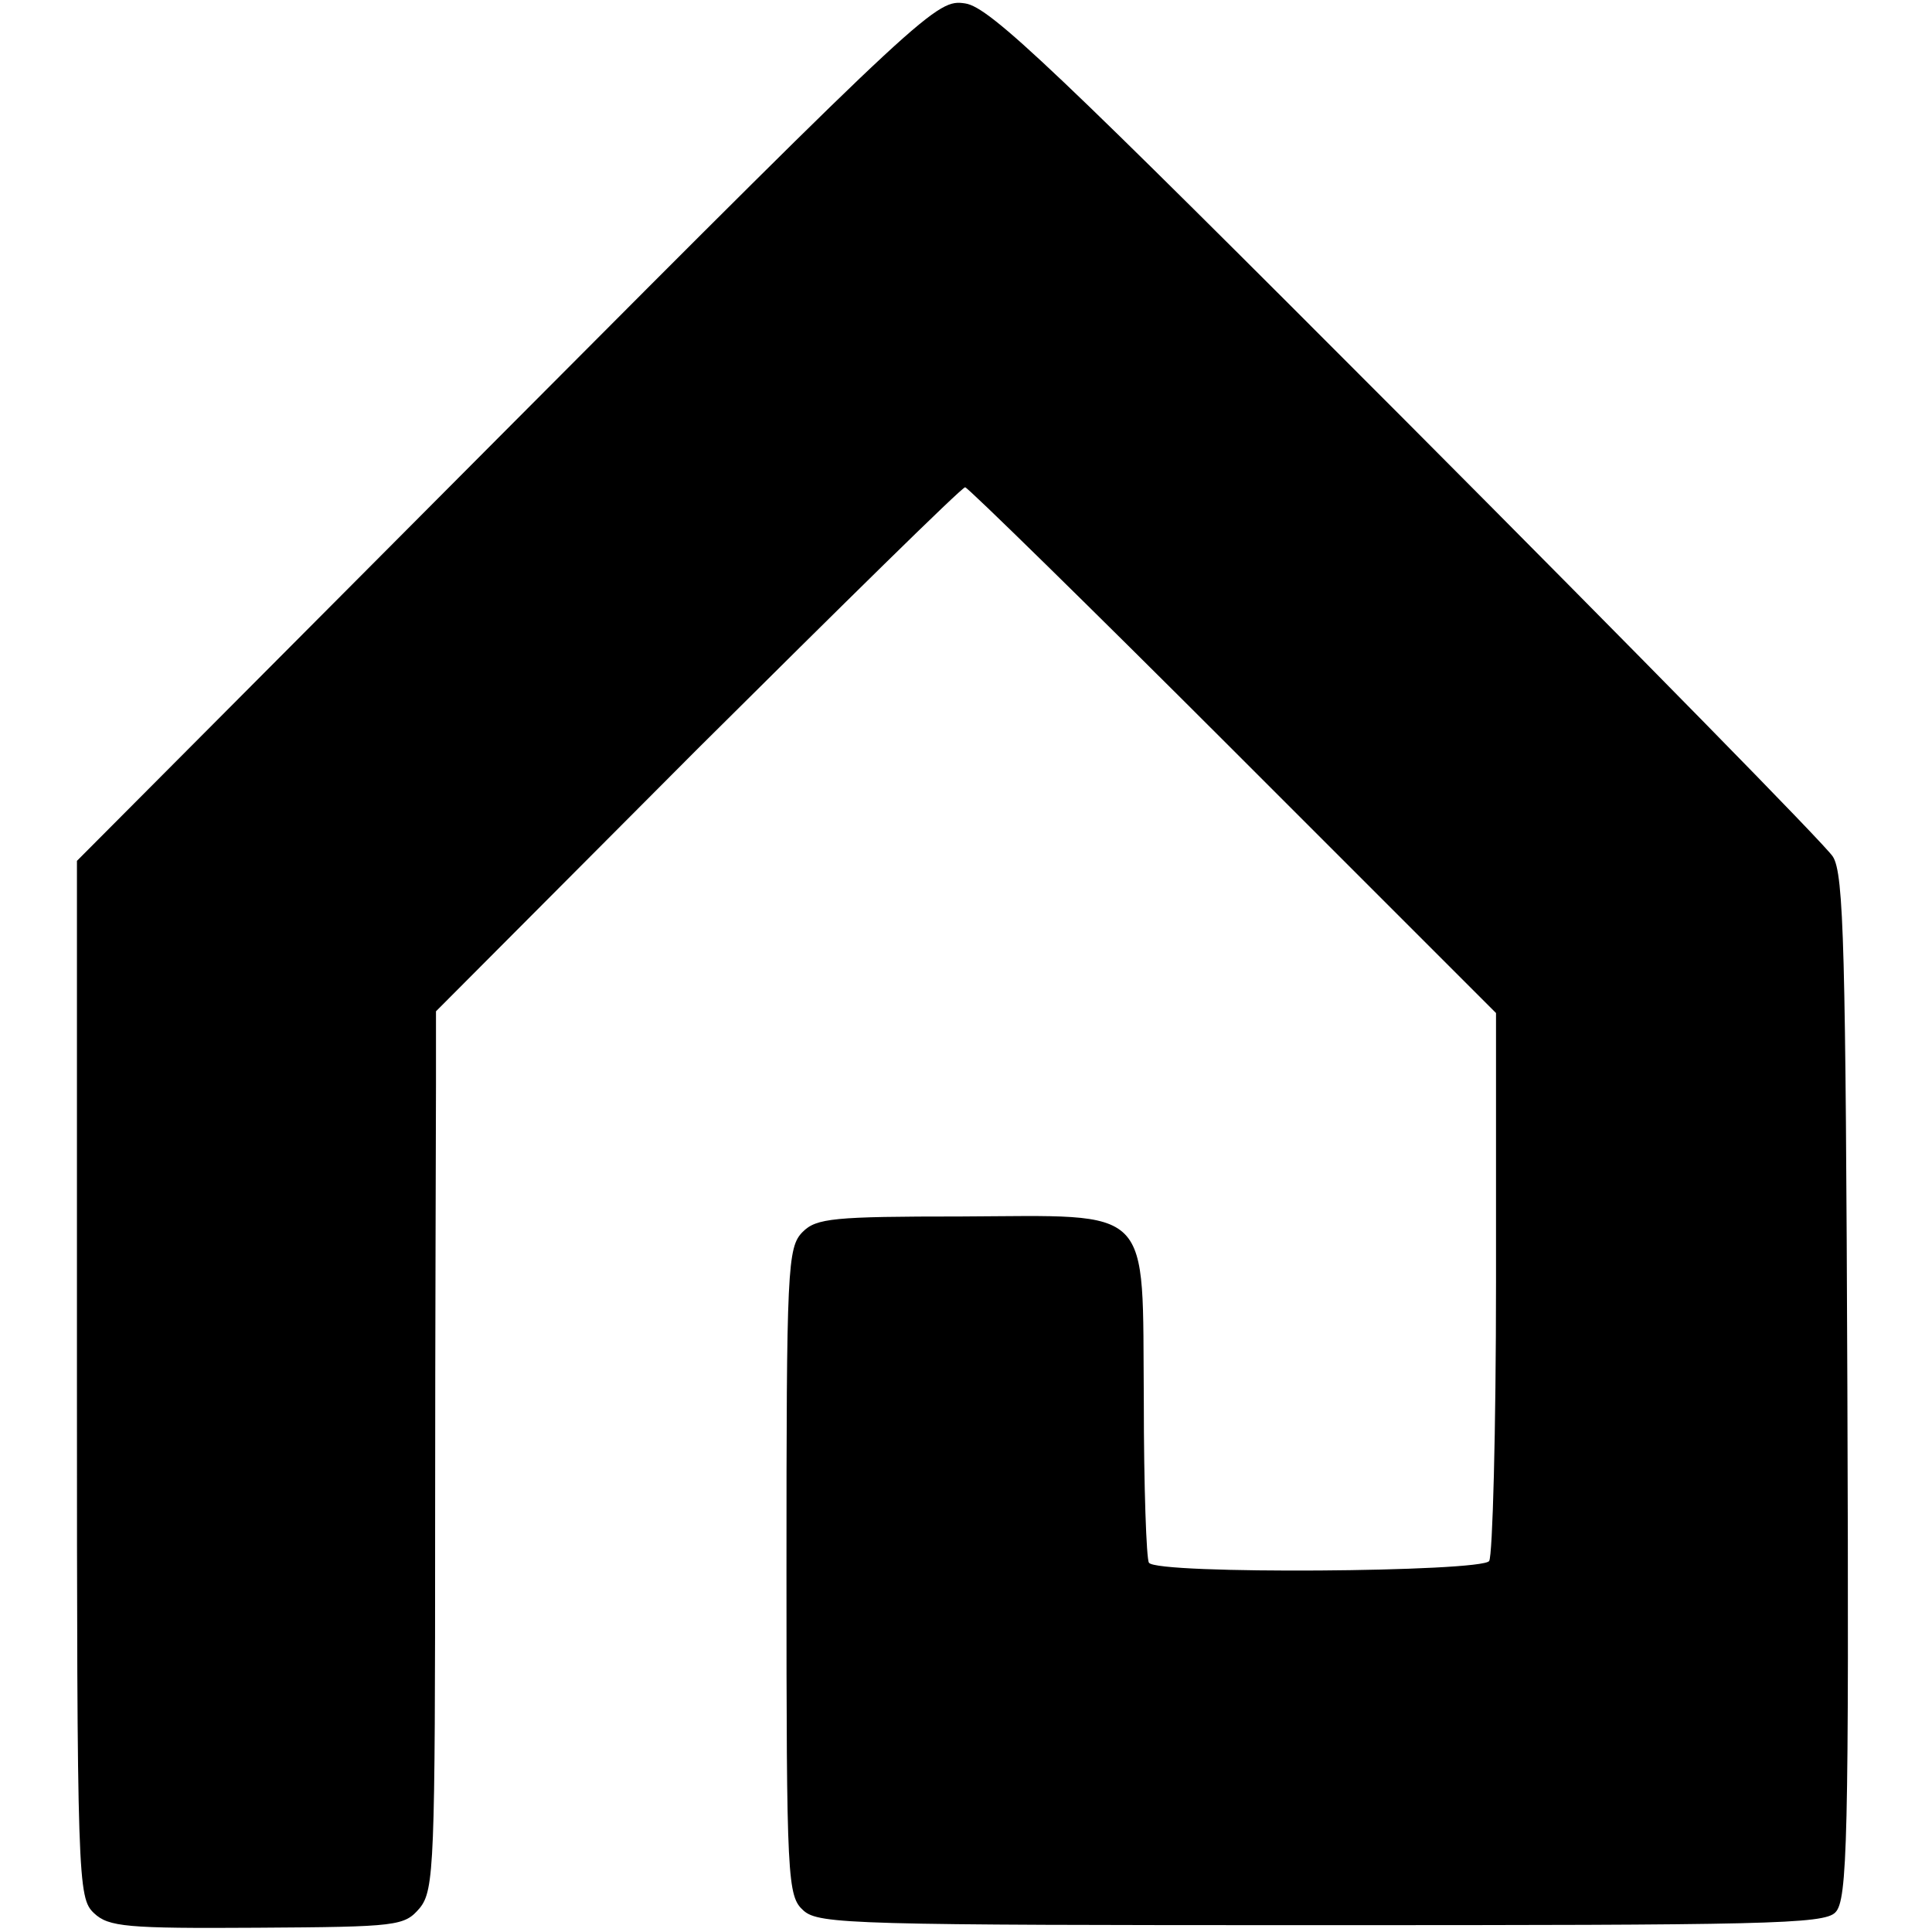 <?xml version="1.0" standalone="no"?>
<!DOCTYPE svg PUBLIC "-//W3C//DTD SVG 20010904//EN"
 "http://www.w3.org/TR/2001/REC-SVG-20010904/DTD/svg10.dtd">
<svg version="1.0" xmlns="http://www.w3.org/2000/svg"
 width="226pt" height="226pt" viewBox="0 0 226 226"
 preserveAspectRatio="xMidYMid meet">
<g transform="translate(0,226) scale(0.1,-0.1)"
fill="#000000" stroke="none">
<path d="M592 1757 l-502 -504 0 -606 c0 -590 1 -607 20 -625 17 -16 38 -18
191 -17 165 1 172 2 190 23 17 21 18 52 18 450 0 235 1 466 1 513 l0 86 306
307 c169 168 309 306 313 306 3 0 144 -138 314 -308 l307 -307 0 -315 c0 -173
-4 -320 -8 -326 -8 -13 -390 -16 -398 -2 -3 4 -6 89 -6 189 -2 232 14 217
-214 216 -149 0 -169 -2 -185 -18 -18 -18 -19 -42 -19 -397 0 -363 1 -380 20
-397 18 -16 59 -17 605 -17 518 0 589 1 602 15 14 14 16 84 14 614 -2 511 -4
601 -17 621 -8 13 -232 241 -498 508 -410 411 -488 486 -517 490 -33 5 -42 -2
-537 -499z"/>
</g>
</svg>
